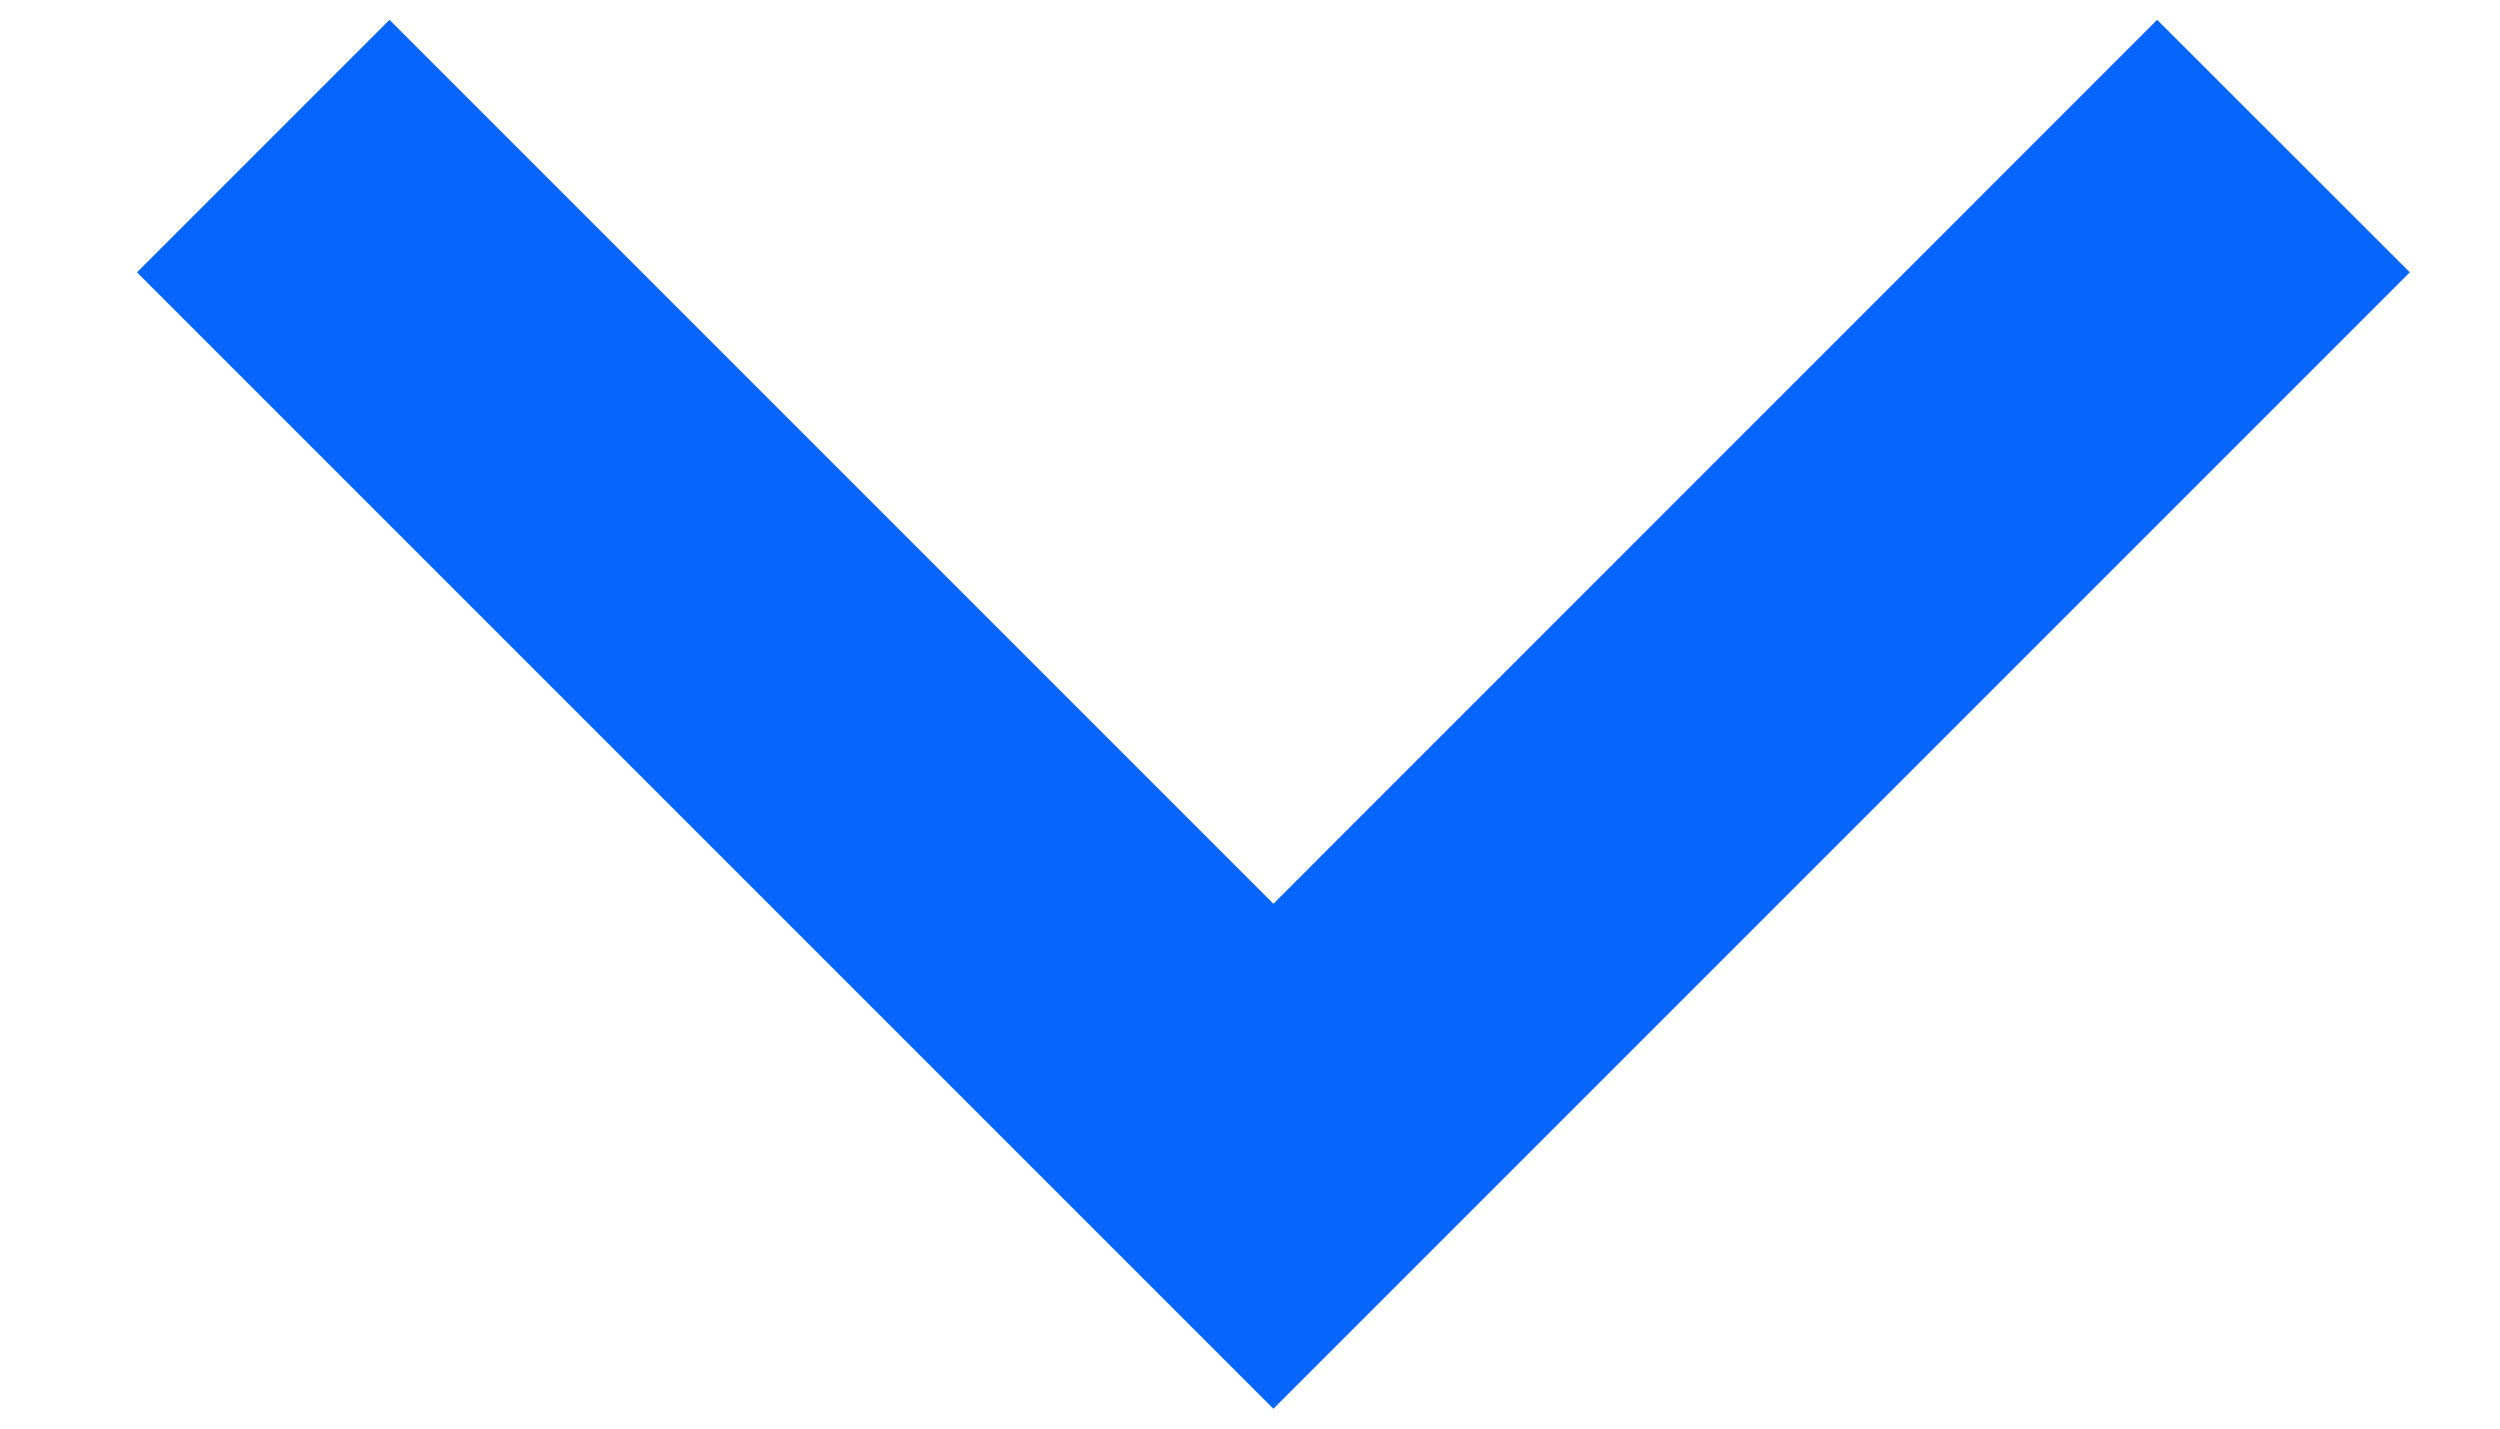 <svg width="14" height="8" viewBox="0 0 14 8" fill="none" xmlns="http://www.w3.org/2000/svg">
<path id="Vector" d="M7.131 5.061L12.08 0.111L13.495 1.525L7.131 7.889L0.767 1.525L2.181 0.111L7.131 5.061Z" fill="#0665FD"/>
</svg>
